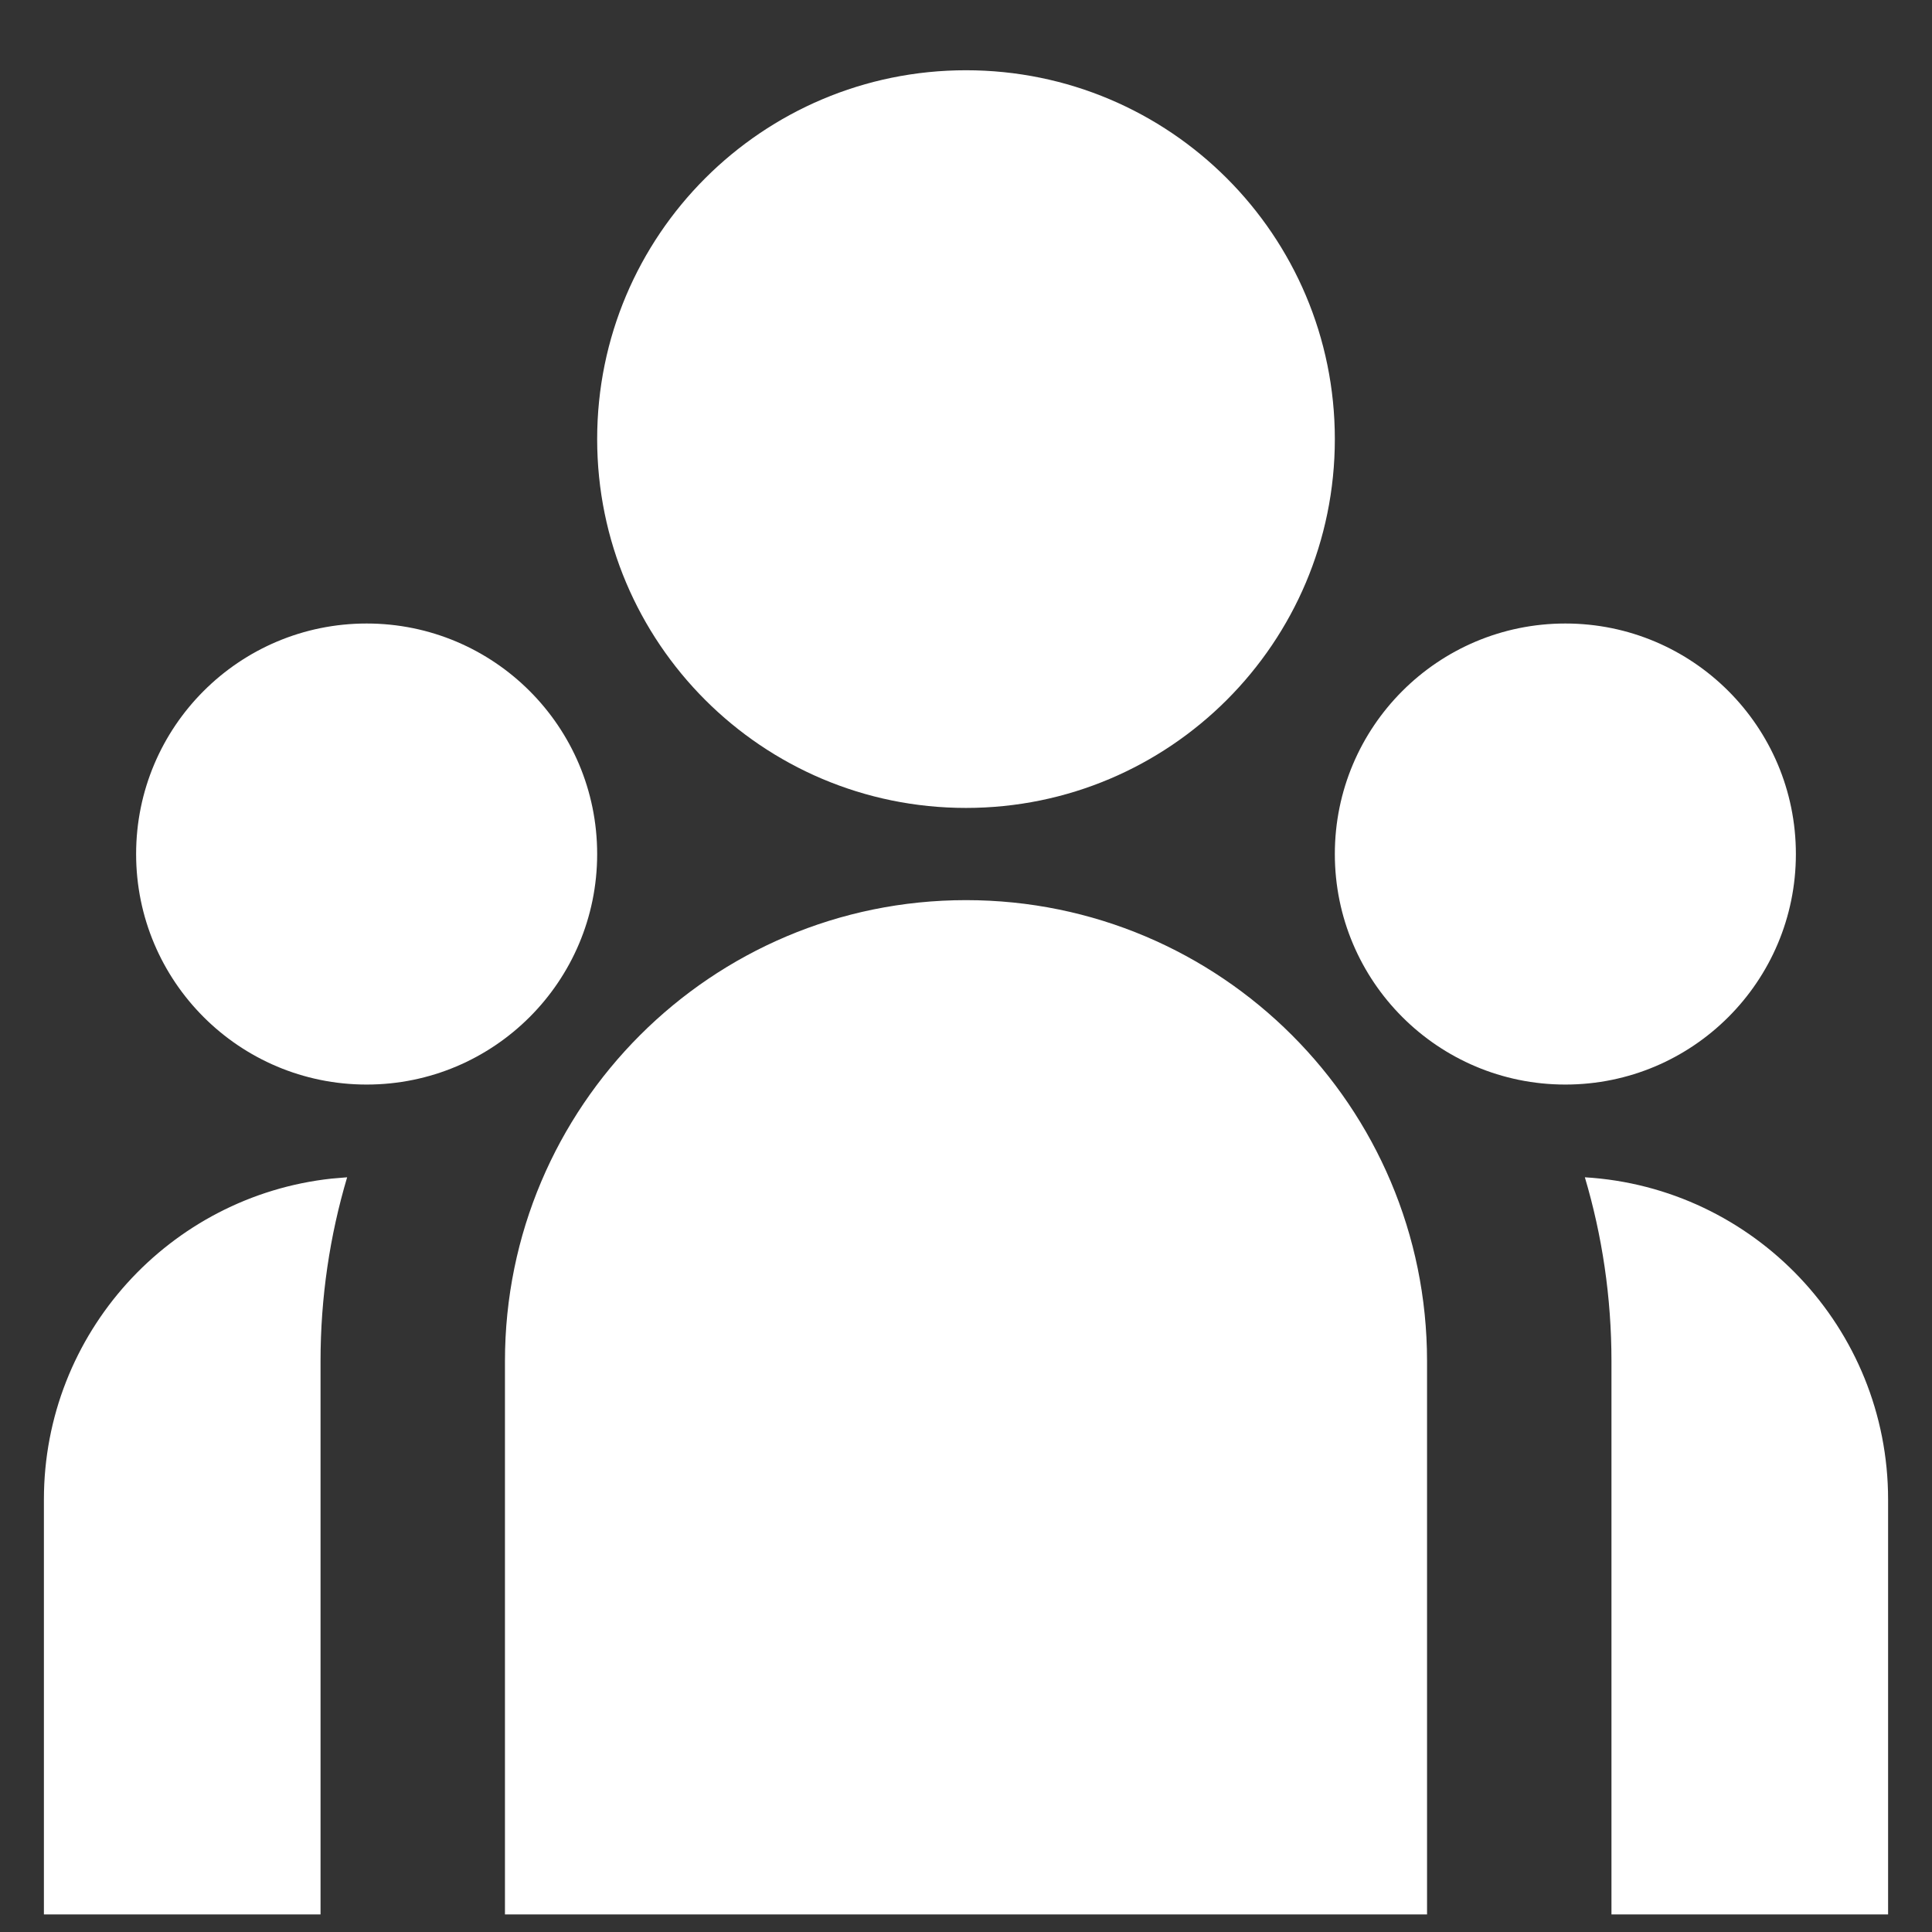 <?xml version="1.0" encoding="UTF-8"?> <svg xmlns="http://www.w3.org/2000/svg" width="22" height="22" viewBox="0 0 22 22" fill="none"><rect x="0" y="0" width="22" height="22" fill="#333333" stroke="none"/><path d="M11 9.2C13.32 9.2 15.2 7.32 15.2 5C15.2 2.68 13.32 0.8 11 0.8C8.68 0.8 6.8 2.68 6.8 5C6.8 7.32 8.68 9.2 11 9.2ZM4.175 12.35C5.625 12.35 6.8 11.175 6.8 9.725C6.8 8.275 5.625 7.1 4.175 7.1C2.725 7.1 1.55 8.275 1.55 9.725C1.55 11.175 2.725 12.35 4.175 12.35ZM20.45 9.725C20.45 11.175 19.275 12.35 17.825 12.35C16.375 12.35 15.2 11.175 15.2 9.725C15.2 8.275 16.375 7.1 17.825 7.1C19.275 7.1 20.45 8.275 20.45 9.725ZM11 10.25C13.899 10.25 16.25 12.601 16.25 15.5V21.8H5.75V15.5C5.75 12.601 8.101 10.25 11 10.25ZM3.65 15.5C3.65 14.772 3.756 14.069 3.953 13.406L3.775 13.421C1.933 13.621 0.5 15.181 0.5 17.075V21.8H3.65V15.5ZM21.5 21.8V17.075C21.5 15.12 19.973 13.521 18.047 13.406C18.244 14.069 18.35 14.772 18.35 15.5V21.8H21.5Z" fill="white"></path></svg> 